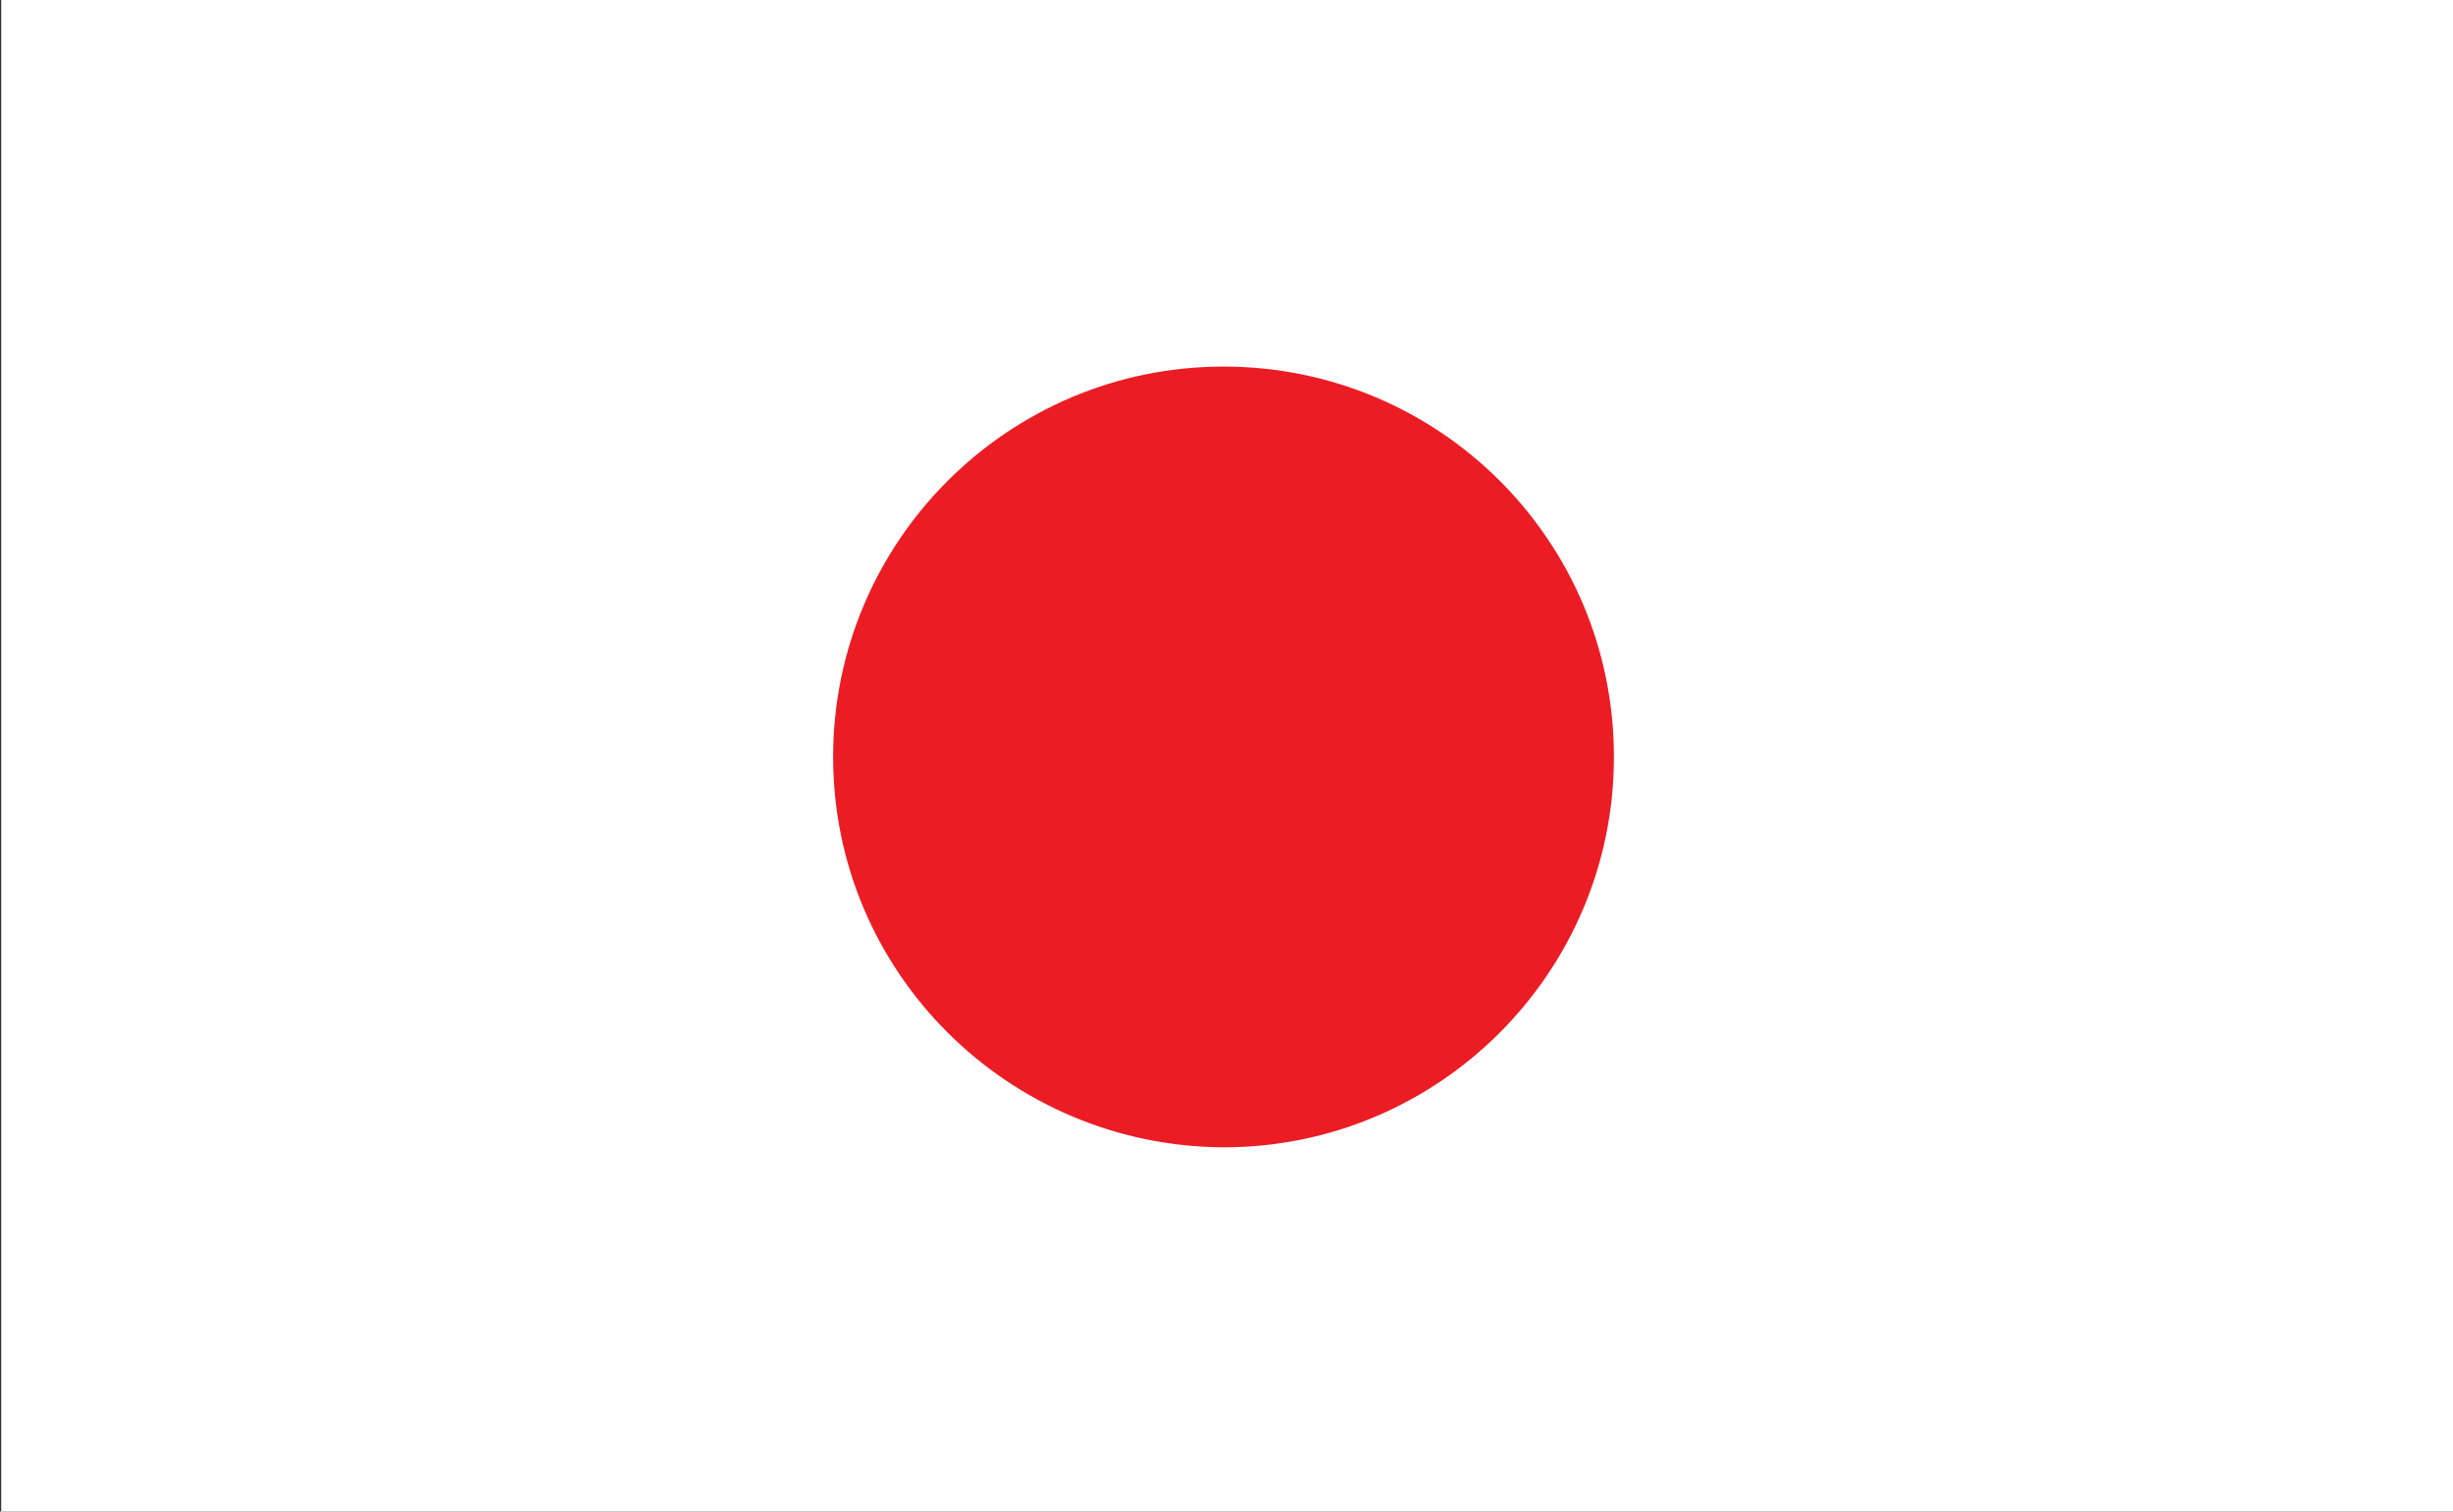 <?xml version="1.0" encoding="utf-8"?>
<!-- Generator: Adobe Illustrator 27.8.1, SVG Export Plug-In . SVG Version: 6.00 Build 0)  -->
<svg version="1.1" id="Layer_1" xmlns="http://www.w3.org/2000/svg" xmlns:xlink="http://www.w3.org/1999/xlink" x="0px" y="0px"
	 viewBox="0 0 206.1 127" style="enable-background:new 0 0 206.1 127;" xml:space="preserve">
<rect x="0" y="0" width="206.1" height="127" fill="#333333" stroke="none"/>
<style type="text/css">
	.st0{fill:#FFFFFF;}
	.st1{fill:#EC1C24;}
</style>
<g id="Japan">
	<rect x="0.1" class="st0" width="206" height="127"/>
	<path class="st1" d="M135.6,63.6c0,18.1-14.7,32.8-32.8,32.8C84.7,96.3,70,81.7,70,63.6s14.7-32.8,32.8-32.8
		C120.9,30.8,135.6,45.4,135.6,63.6z"/>
</g>
</svg>
